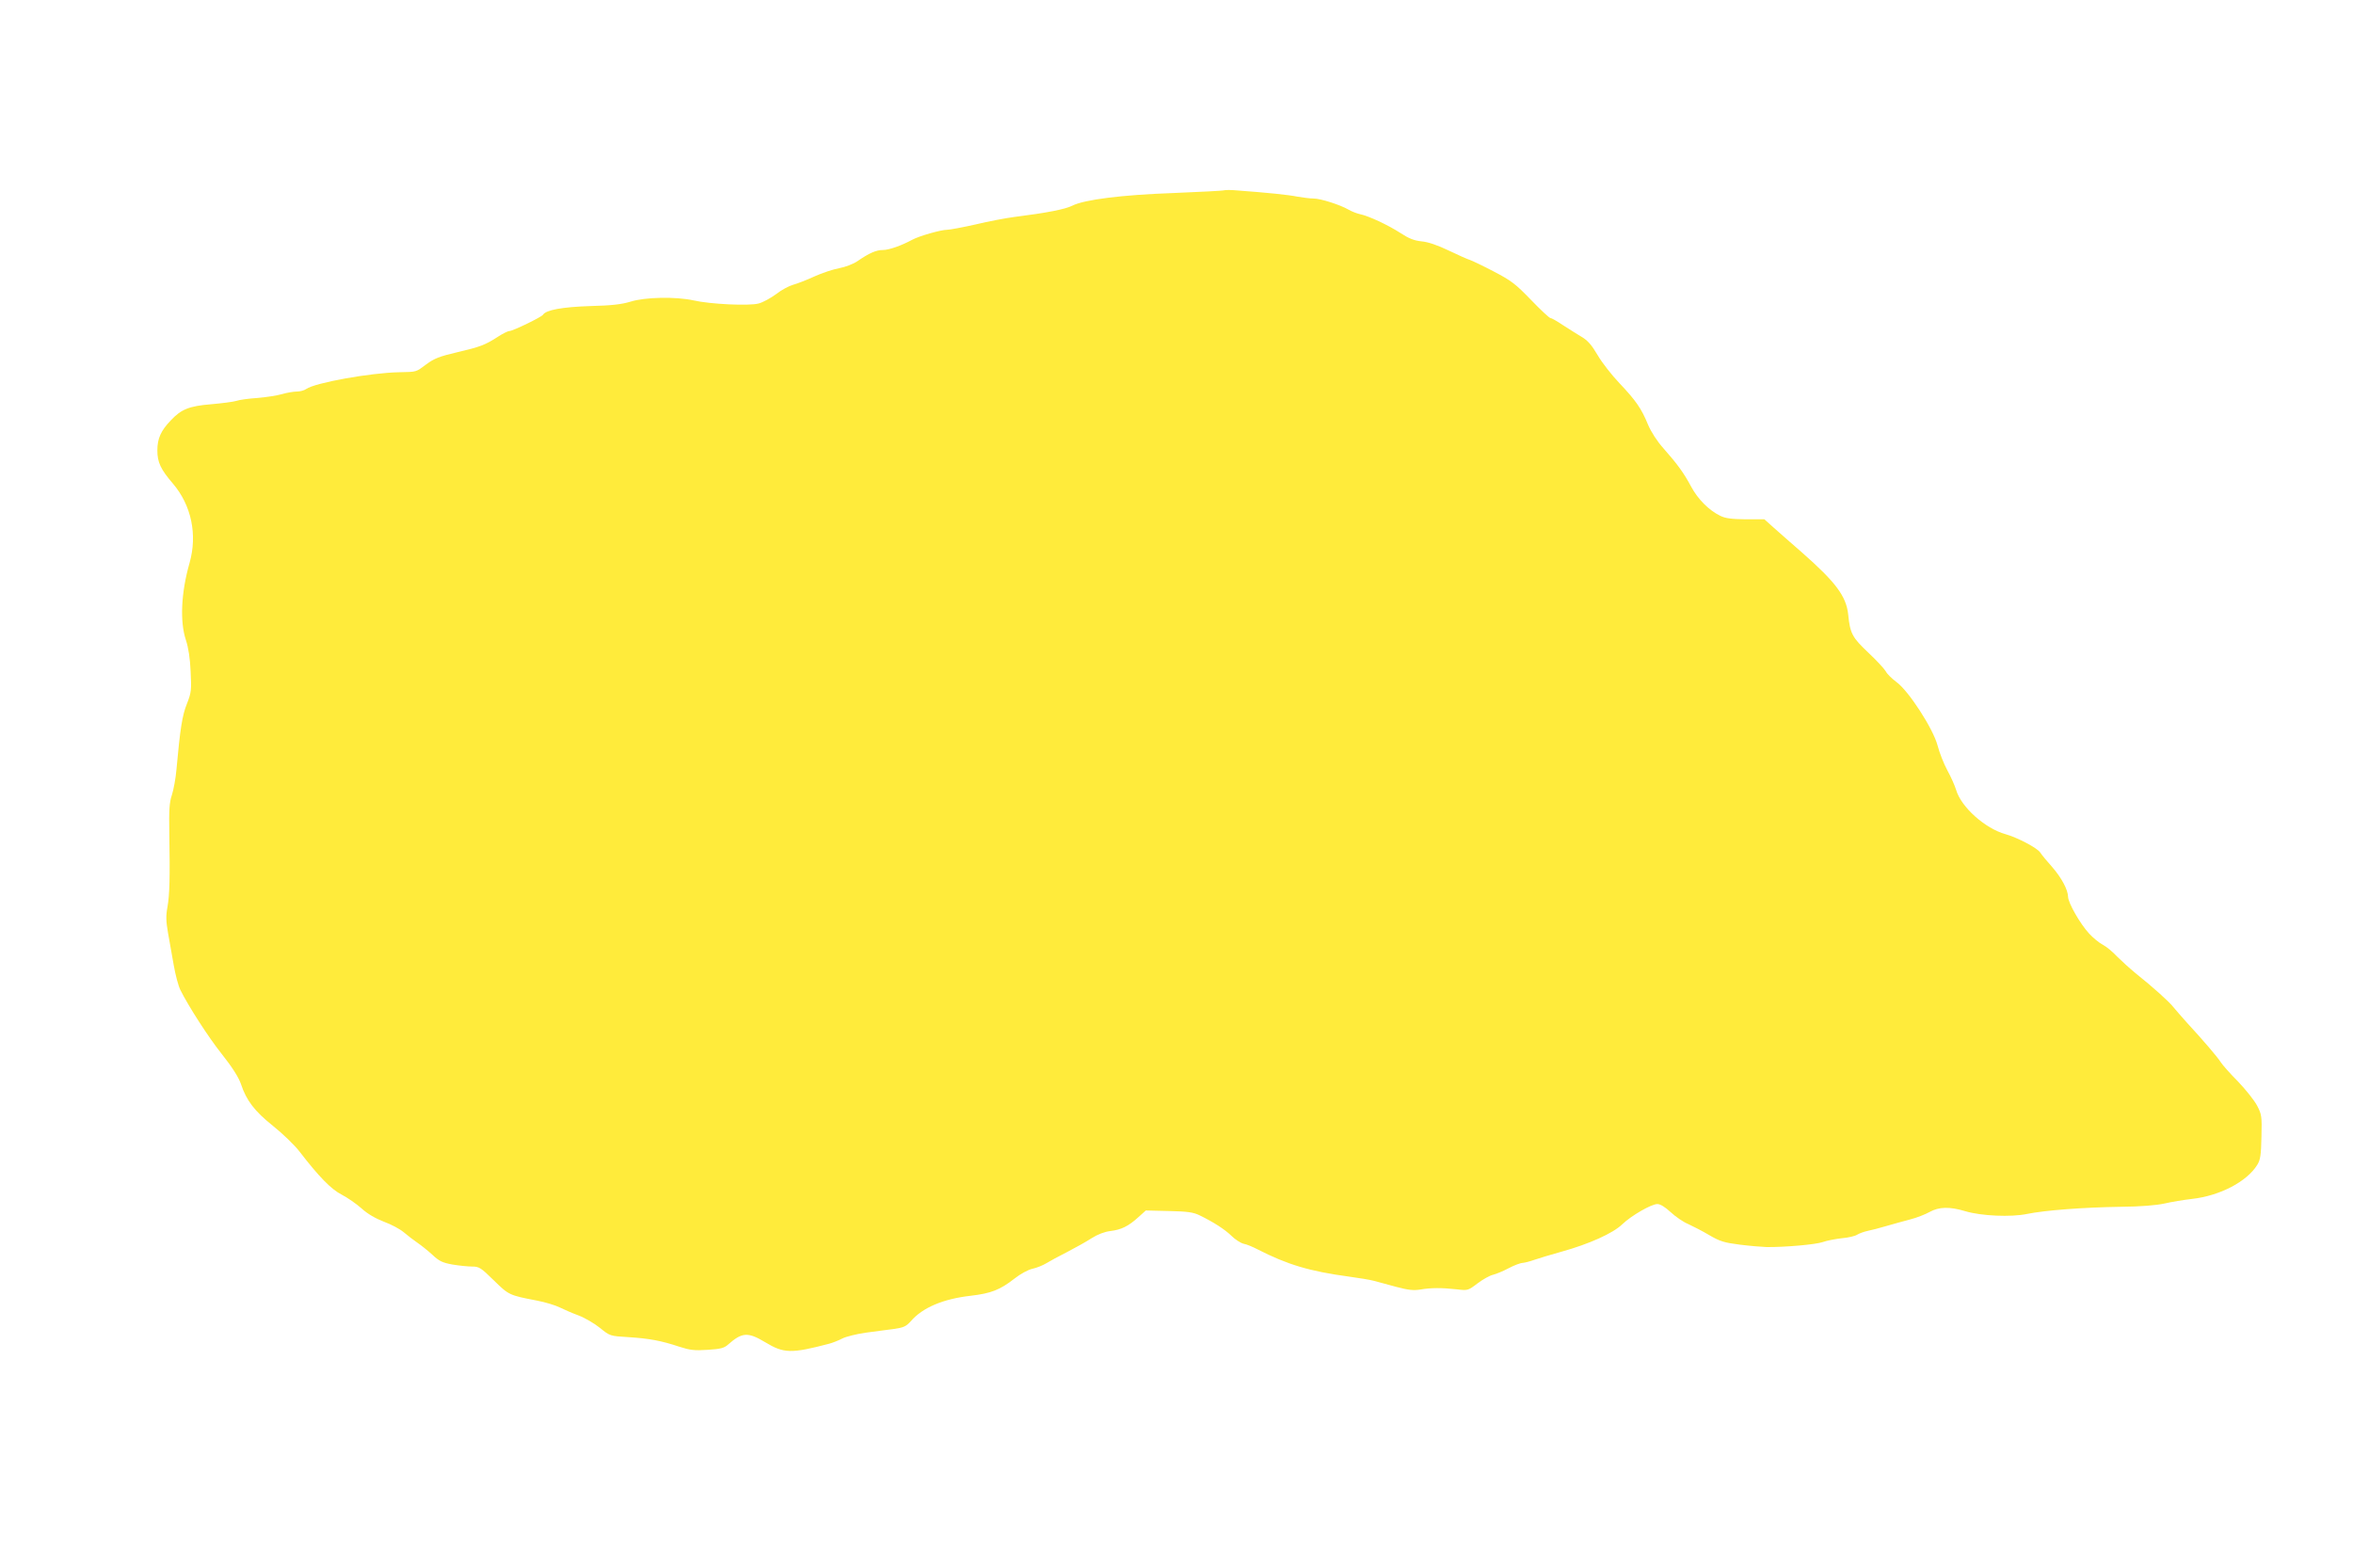 <?xml version="1.0" standalone="no"?>
<!DOCTYPE svg PUBLIC "-//W3C//DTD SVG 20010904//EN"
 "http://www.w3.org/TR/2001/REC-SVG-20010904/DTD/svg10.dtd">
<svg version="1.0" xmlns="http://www.w3.org/2000/svg"
 width="1280pt" height="853pt" viewBox="0 0 1280 853"
 preserveAspectRatio="xMidYMid meet">
<g transform="translate(0,853) scale(0.1,-0.1)"
fill="#ffeb3b" stroke="none">
<path d="M6660 7495 c-8 -3 -132 -9 -275 -15 -283 -10 -487 -36 -552 -69 -37
-19 -138 -39 -313 -61 -47 -6 -143 -24 -213 -41 -71 -16 -141 -29 -155 -29
-34 0 -152 -34 -189 -54 -59 -32 -127 -56 -160 -56 -36 0 -74 -16 -139 -61
-22 -15 -66 -32 -99 -38 -33 -6 -93 -26 -135 -45 -41 -19 -93 -39 -115 -45
-22 -6 -64 -28 -93 -51 -30 -22 -72 -45 -95 -51 -52 -14 -264 -4 -355 17 -96
21 -263 18 -342 -7 -50 -15 -102 -21 -220 -24 -150 -5 -240 -21 -256 -47 -8
-13 -163 -88 -183 -89 -9 0 -36 -14 -61 -30 -71 -46 -98 -56 -222 -85 -98 -23
-126 -34 -169 -66 -58 -43 -50 -41 -149 -43 -154 -3 -456 -57 -504 -91 -11 -8
-34 -14 -51 -14 -17 0 -54 -6 -81 -14 -27 -8 -87 -17 -134 -21 -47 -3 -98 -10
-115 -16 -16 -5 -78 -13 -136 -18 -120 -10 -163 -27 -220 -88 -54 -56 -73 -99
-73 -163 0 -65 18 -103 84 -180 101 -118 135 -278 91 -433 -46 -161 -53 -318
-20 -418 14 -42 23 -101 26 -172 5 -100 4 -114 -20 -175 -26 -64 -37 -137 -57
-357 -4 -49 -16 -112 -25 -140 -14 -41 -16 -80 -14 -210 4 -236 2 -331 -10
-399 -9 -48 -8 -78 3 -141 8 -44 22 -123 31 -175 9 -52 25 -113 36 -135 43
-87 153 -258 224 -347 58 -73 93 -128 106 -166 29 -88 74 -147 173 -226 55
-44 120 -107 145 -140 107 -139 173 -206 230 -235 31 -16 80 -50 108 -75 33
-30 75 -54 121 -72 39 -14 88 -40 109 -58 21 -18 54 -43 73 -56 19 -13 56 -42
81 -65 38 -36 56 -44 110 -54 36 -6 84 -11 107 -11 38 0 48 -6 118 -75 82 -80
83 -81 234 -110 47 -9 102 -26 124 -37 22 -11 68 -31 103 -44 35 -13 87 -44
117 -68 54 -44 55 -44 153 -50 115 -7 182 -20 278 -52 59 -19 83 -22 155 -17
69 4 90 10 110 28 77 68 108 70 203 13 101 -61 141 -62 347 -8 19 5 52 18 73
29 20 10 77 24 125 31 48 6 116 16 152 20 56 8 69 14 95 43 64 74 176 121 325
138 111 13 160 32 238 93 33 26 75 49 99 54 23 5 57 19 75 30 18 11 69 39 113
61 44 23 104 56 133 75 33 21 70 35 101 39 60 7 99 26 153 75 l41 37 126 -3
c101 -2 133 -7 166 -23 78 -38 138 -77 174 -112 20 -20 50 -39 66 -43 17 -3
50 -17 75 -30 164 -84 285 -120 500 -149 52 -7 113 -17 135 -23 22 -6 77 -21
122 -33 64 -17 93 -20 130 -14 57 10 117 10 198 1 59 -7 61 -7 112 32 29 22
67 43 84 47 17 4 56 20 86 36 30 16 65 29 77 29 11 1 39 8 61 16 22 8 90 28
150 45 148 41 280 100 330 149 49 47 158 110 191 110 16 0 43 -17 72 -44 27
-25 69 -54 96 -65 26 -12 77 -38 114 -60 58 -34 81 -41 167 -52 55 -7 120 -12
145 -13 102 -1 268 14 305 27 22 8 69 17 104 21 36 3 74 12 85 20 12 7 37 16
56 20 19 4 64 15 100 26 36 10 94 27 130 36 36 9 84 28 107 41 51 28 108 30
194 4 87 -26 248 -33 335 -15 96 20 308 36 509 39 109 1 195 8 240 18 39 9
106 20 150 25 151 17 298 94 354 185 17 27 21 53 23 153 3 112 1 122 -24 170
-15 28 -61 86 -103 130 -43 43 -85 91 -94 105 -18 29 -99 123 -182 213 -30 34
-64 72 -75 86 -22 29 -113 111 -206 185 -34 28 -80 70 -103 93 -22 24 -56 52
-75 62 -20 10 -54 38 -76 62 -48 52 -114 167 -114 200 -1 38 -35 102 -86 161
-27 30 -57 66 -66 80 -17 25 -124 81 -188 99 -112 31 -242 148 -269 241 -7 23
-28 71 -48 107 -19 35 -43 96 -53 135 -24 91 -158 298 -224 345 -24 18 -50 43
-57 57 -8 14 -50 60 -95 102 -88 83 -100 105 -110 208 -11 100 -67 175 -252
338 -59 51 -129 113 -156 137 l-48 43 -102 0 c-77 1 -110 5 -138 19 -62 30
-122 91 -158 158 -40 75 -75 123 -151 209 -35 39 -67 89 -84 129 -36 88 -66
131 -155 225 -42 44 -96 113 -119 153 -33 56 -54 80 -88 100 -25 15 -71 44
-102 64 -31 21 -61 38 -67 38 -6 0 -53 44 -105 98 -84 87 -107 105 -203 155
-59 31 -118 59 -130 63 -11 3 -63 26 -115 51 -60 29 -113 47 -148 50 -40 4
-70 16 -114 45 -70 45 -173 93 -221 103 -18 4 -46 15 -63 25 -45 26 -151 60
-189 60 -18 0 -58 5 -87 10 -48 10 -165 22 -329 34 -30 3 -62 3 -70 1z"/>
</g>
</svg>
